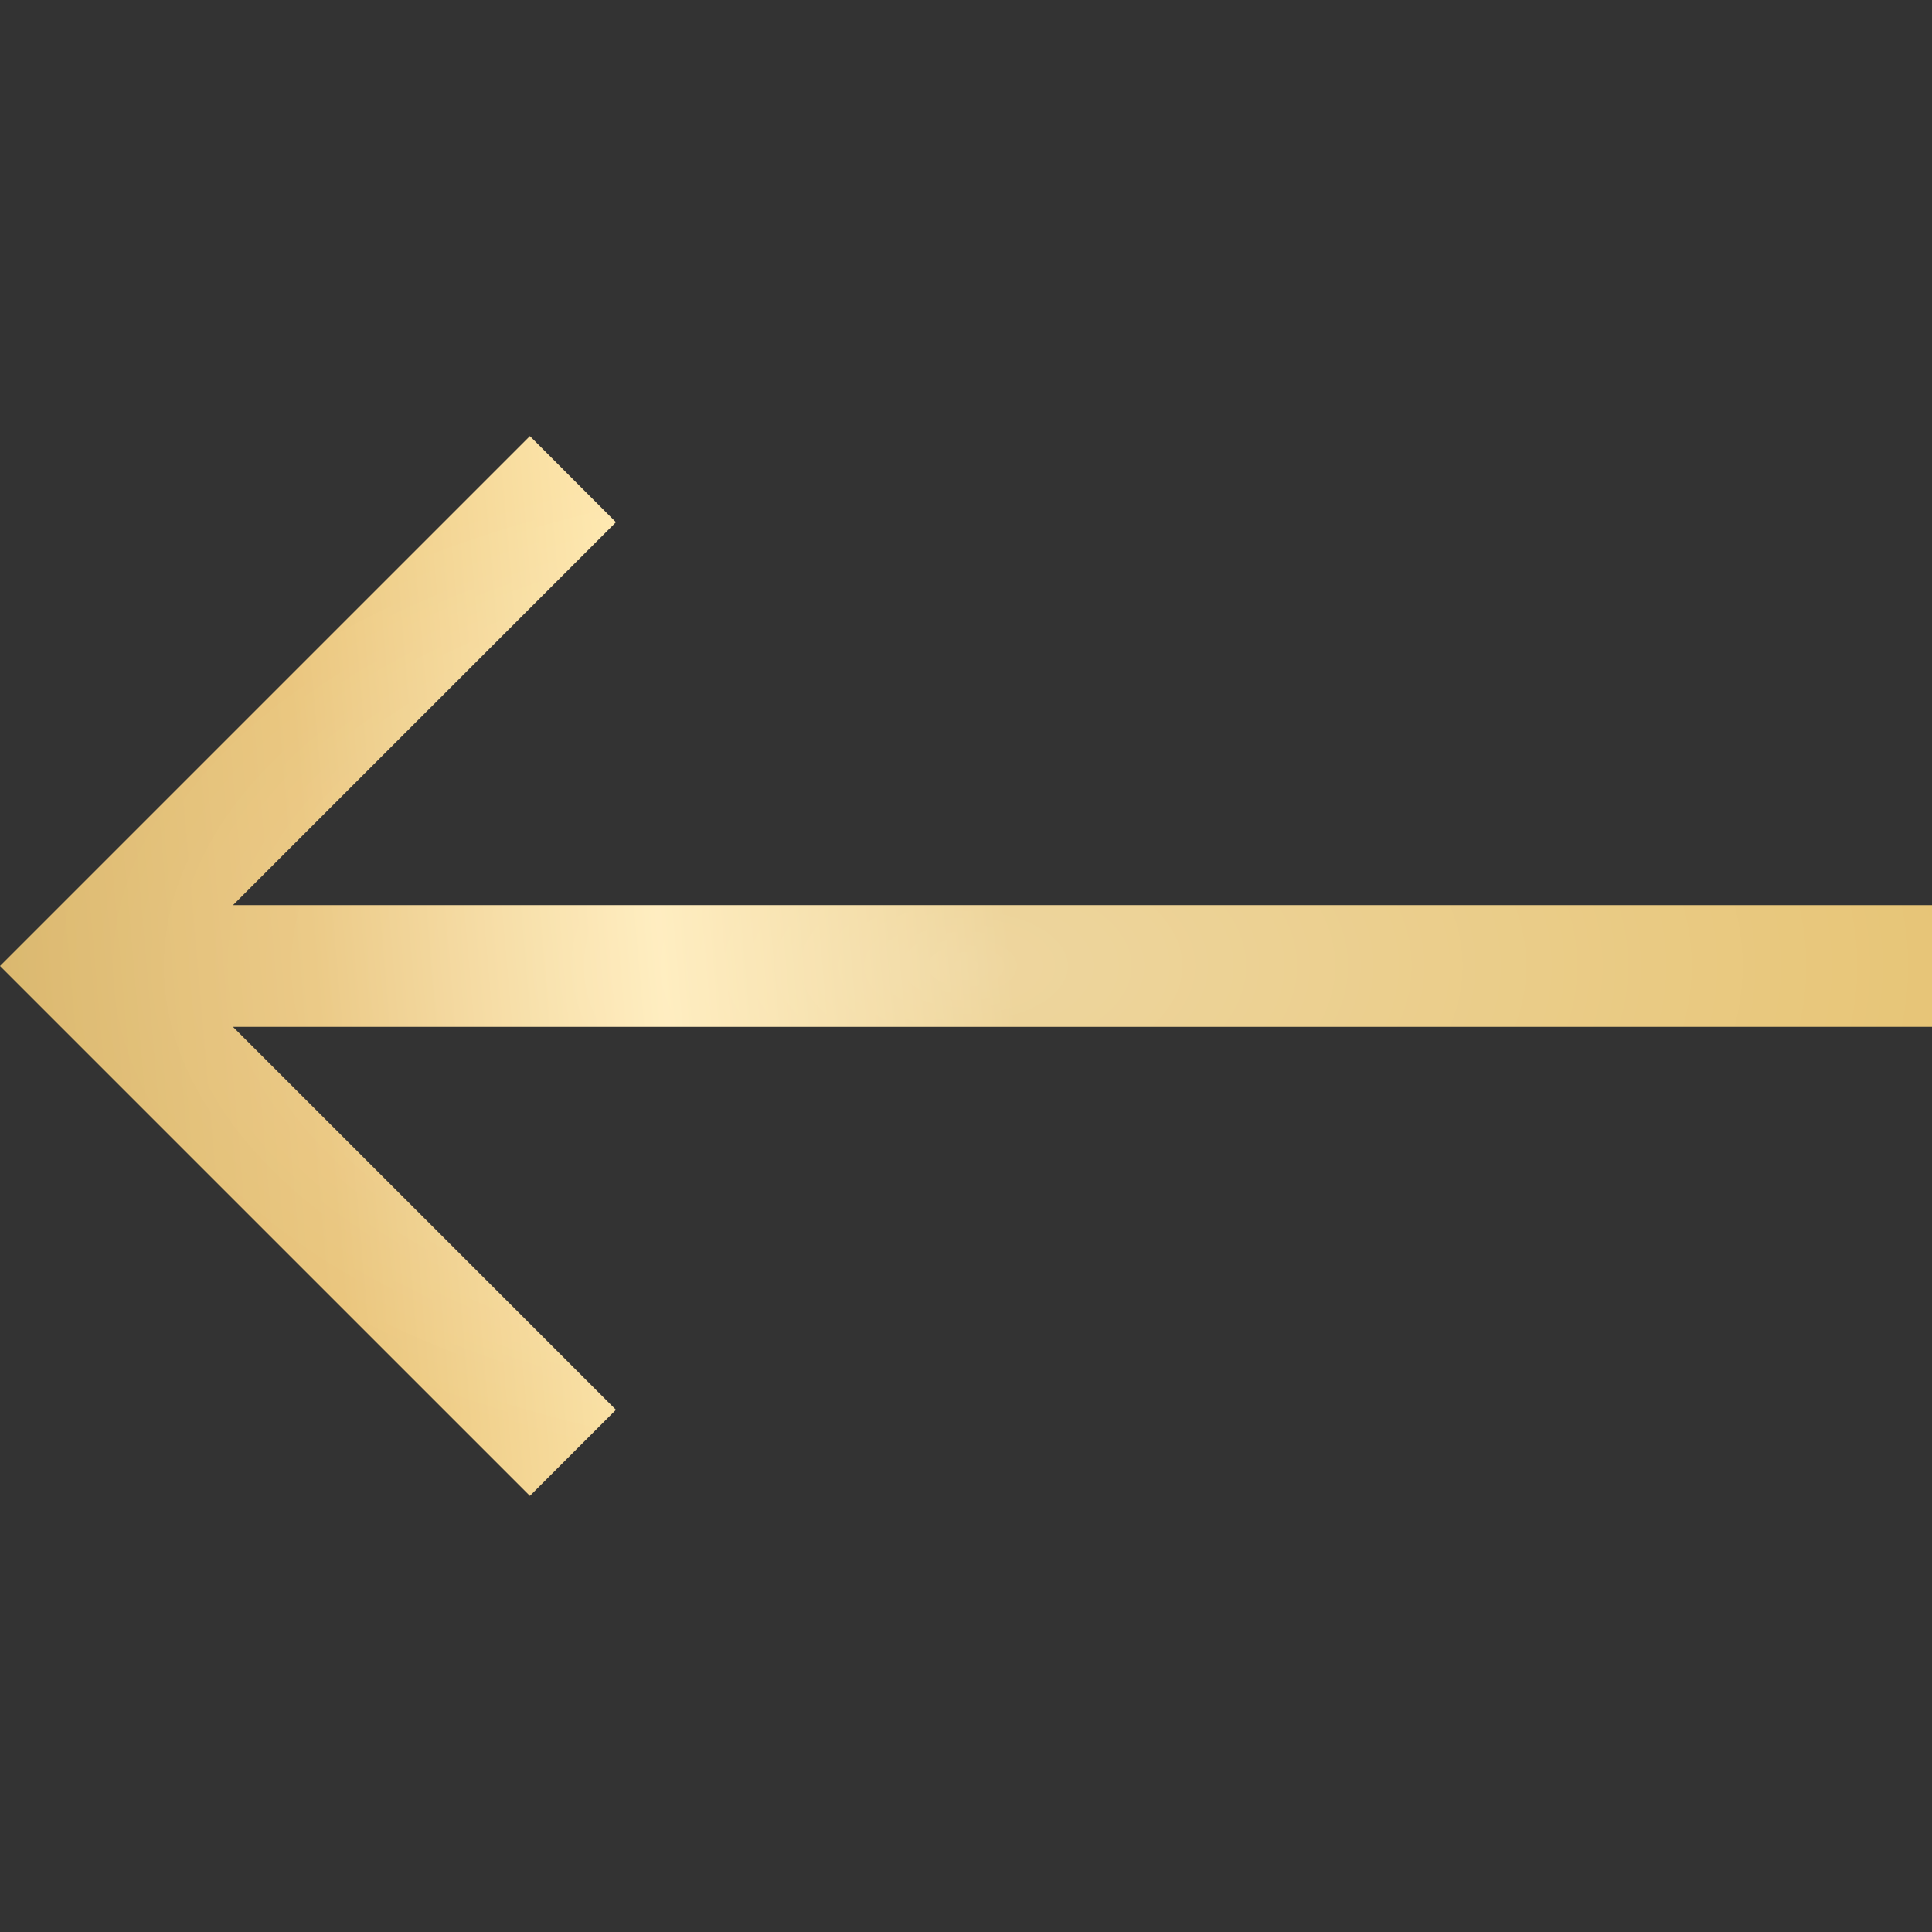 <?xml version="1.0" encoding="UTF-8"?> <svg xmlns="http://www.w3.org/2000/svg" width="48" height="48" viewBox="0 0 48 48" fill="none"><rect x="0" y="0" width="48" height="48" fill="#333333" stroke="none"/><path d="M13.165 10.835L15.303 12.974L5.788 22.488H48V25.512H5.788L15.303 35.026L13.165 37.164L-9.81537e-07 24L13.165 10.835Z" fill="url(#paint0_linear_519_9)"></path><path d="M13.165 10.835L15.303 12.974L5.788 22.488H48V25.512H5.788L15.303 35.026L13.165 37.164L-9.81537e-07 24L13.165 10.835Z" fill="url(#paint1_radial_519_9)" fill-opacity="0.3"></path><defs><linearGradient id="paint0_linear_519_9" x1="24" y1="10.835" x2="-2.078" y2="13.086" gradientUnits="userSpaceOnUse"><stop stop-color="#E7C577"></stop><stop offset="0.33" stop-color="#FFE9B1"></stop><stop offset="0.66" stop-color="#E9C47A"></stop><stop offset="1" stop-color="#D8B66D"></stop></linearGradient><radialGradient id="paint1_radial_519_9" cx="0" cy="0" r="1" gradientUnits="userSpaceOnUse" gradientTransform="translate(24 24) rotate(90) scale(13.165 24)"><stop stop-color="white"></stop><stop offset="1" stop-color="white" stop-opacity="0"></stop></radialGradient></defs></svg> 